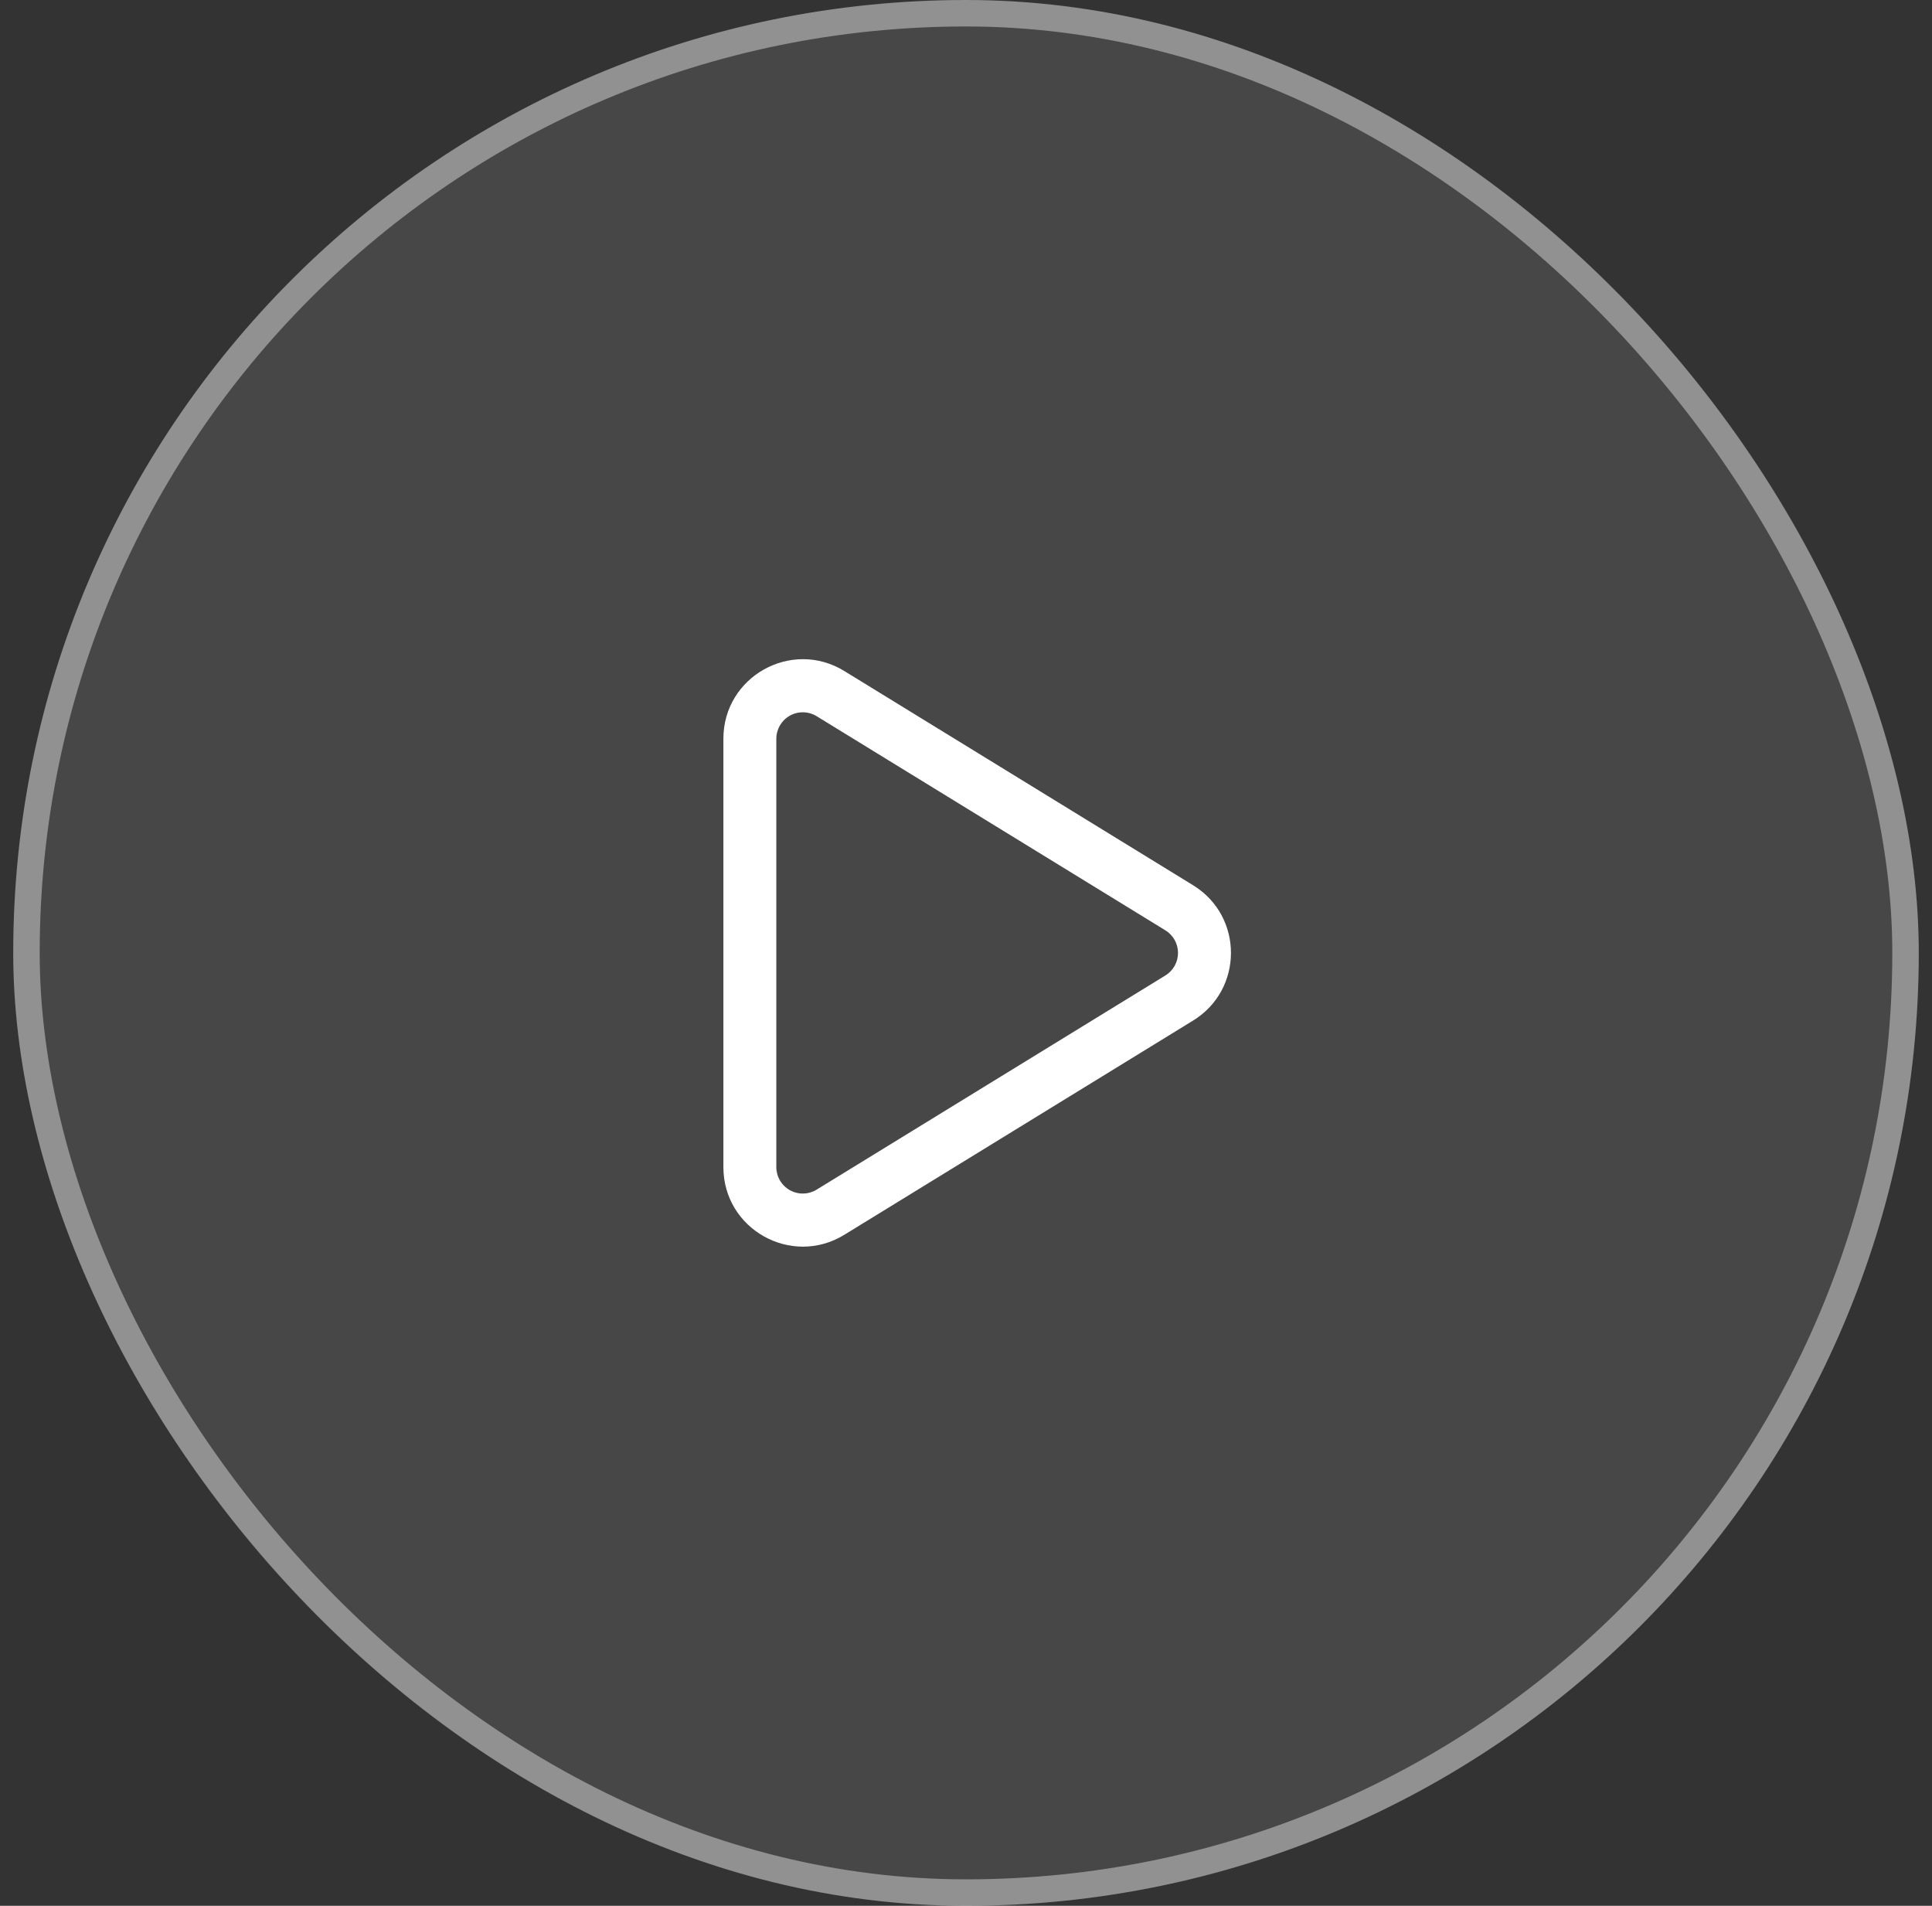 <svg width="73" height="72" viewBox="0 0 73 72" fill="none" xmlns="http://www.w3.org/2000/svg">
<rect x="0" y="0" width="73" height="72" fill="#333333" stroke="none"/>
<rect x="0.5" width="72" height="72" rx="36" fill="white" fill-opacity="0.1"/>
<rect x="1" y="0.5" width="71" height="71" rx="35.5" stroke="white" stroke-opacity="0.4"/>
<path fill-rule="evenodd" clip-rule="evenodd" d="M45.081 38.556C46.988 37.385 46.988 34.615 45.081 33.444L31.903 25.351C29.904 24.124 27.333 25.563 27.333 27.908V44.093C27.333 46.439 29.904 47.877 31.903 46.649L45.081 38.556ZM44.035 35.148C44.18 35.237 44.3 35.363 44.384 35.512C44.467 35.661 44.511 35.829 44.511 36C44.511 36.171 44.467 36.339 44.384 36.488C44.3 36.637 44.18 36.762 44.035 36.852L30.856 44.944C30.704 45.037 30.531 45.088 30.353 45.091C30.175 45.095 30 45.051 29.844 44.964C29.689 44.877 29.56 44.75 29.47 44.596C29.38 44.443 29.333 44.268 29.333 44.091V27.909C29.333 27.732 29.381 27.557 29.471 27.404C29.561 27.25 29.69 27.124 29.845 27.037C30 26.95 30.175 26.906 30.353 26.91C30.531 26.913 30.704 26.964 30.856 27.057L44.035 35.148Z" fill="white"/>
</svg>
